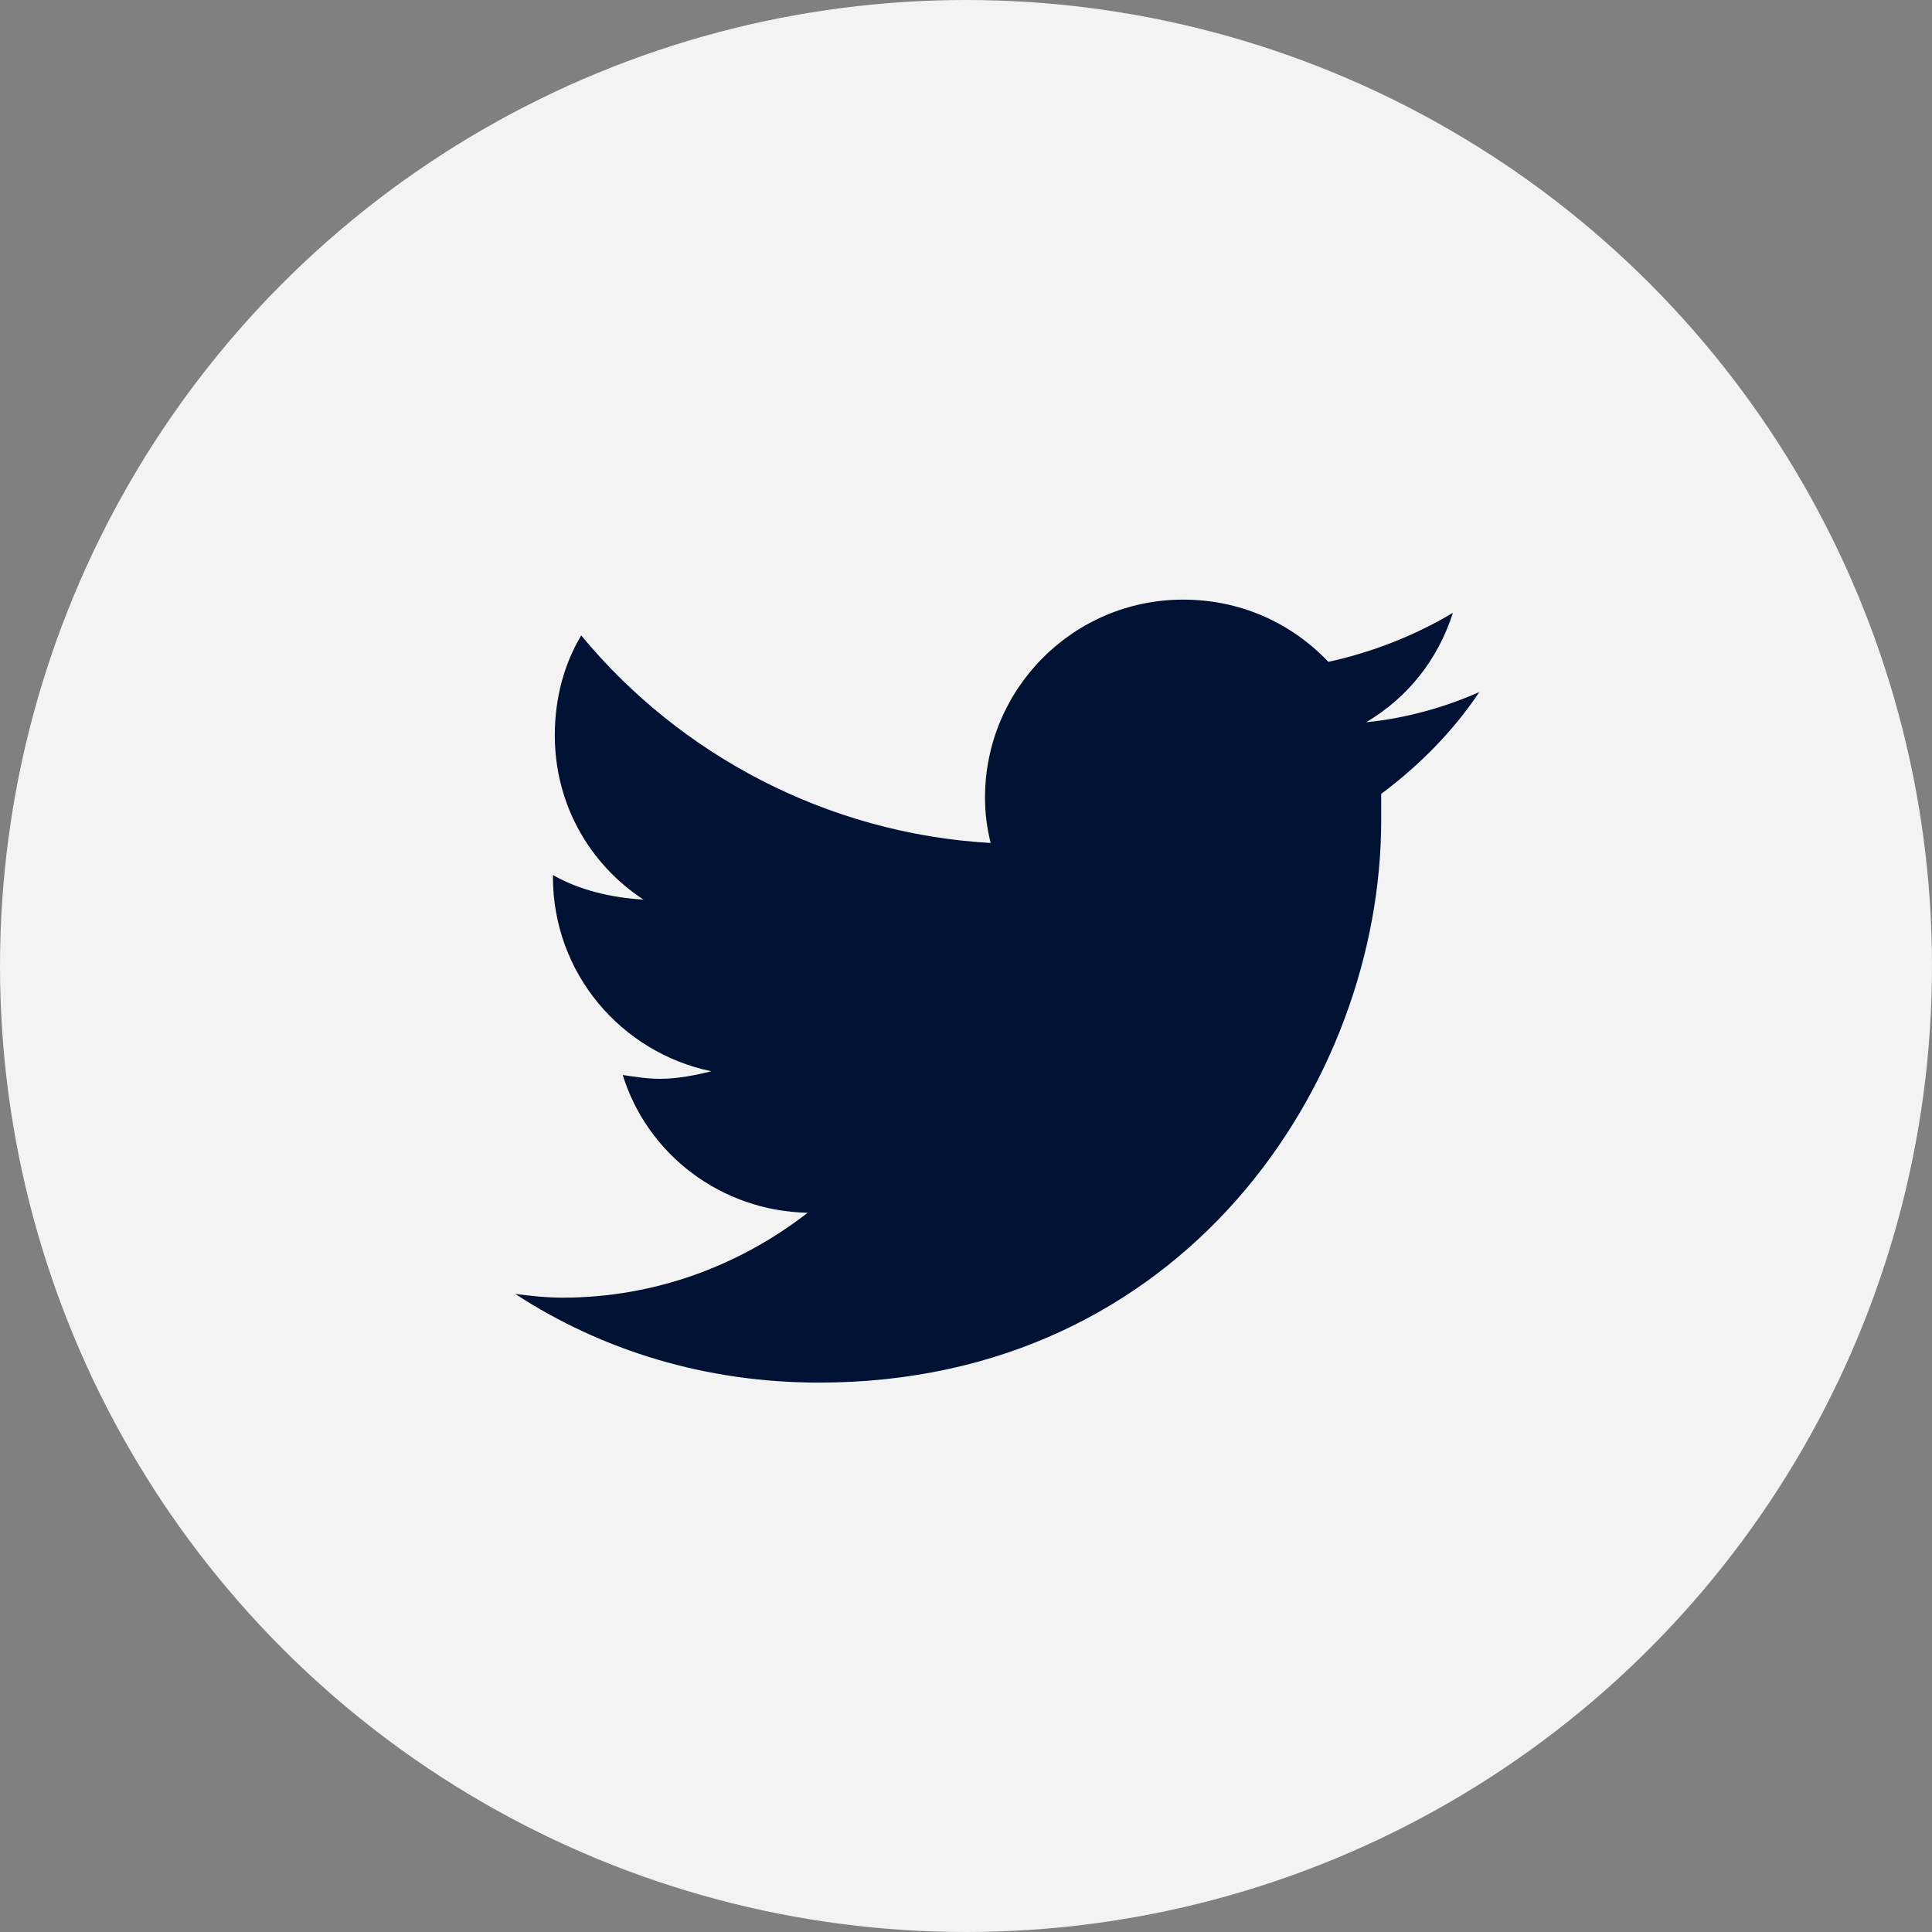 <svg width="30" height="30" viewBox="0 0 30 30" fill="none" xmlns="http://www.w3.org/2000/svg">
<rect x="0" y="0" width="30" height="30" fill="#808080" stroke="none"/>
<circle cx="15" cy="15" r="15" fill="#F3F3F3"/>
<path d="M21.447 12.328C21.447 12.475 21.447 12.592 21.447 12.738C21.447 16.811 18.371 21.469 12.717 21.469C10.959 21.469 9.348 20.971 8 20.092C8.234 20.121 8.469 20.15 8.732 20.15C10.168 20.15 11.486 19.652 12.541 18.832C11.193 18.803 10.051 17.924 9.67 16.693C9.875 16.723 10.051 16.752 10.256 16.752C10.52 16.752 10.812 16.693 11.047 16.635C9.641 16.342 8.586 15.111 8.586 13.617V13.588C8.996 13.822 9.494 13.94 9.992 13.969C9.143 13.412 8.615 12.475 8.615 11.42C8.615 10.834 8.762 10.307 9.025 9.867C10.549 11.713 12.834 12.943 15.383 13.09C15.324 12.855 15.295 12.621 15.295 12.387C15.295 10.688 16.672 9.311 18.371 9.311C19.25 9.311 20.041 9.662 20.627 10.277C21.301 10.131 21.975 9.867 22.561 9.516C22.326 10.248 21.857 10.834 21.213 11.215C21.828 11.156 22.443 10.98 22.971 10.746C22.561 11.361 22.033 11.889 21.447 12.328Z" fill="#001233"/>
</svg>
